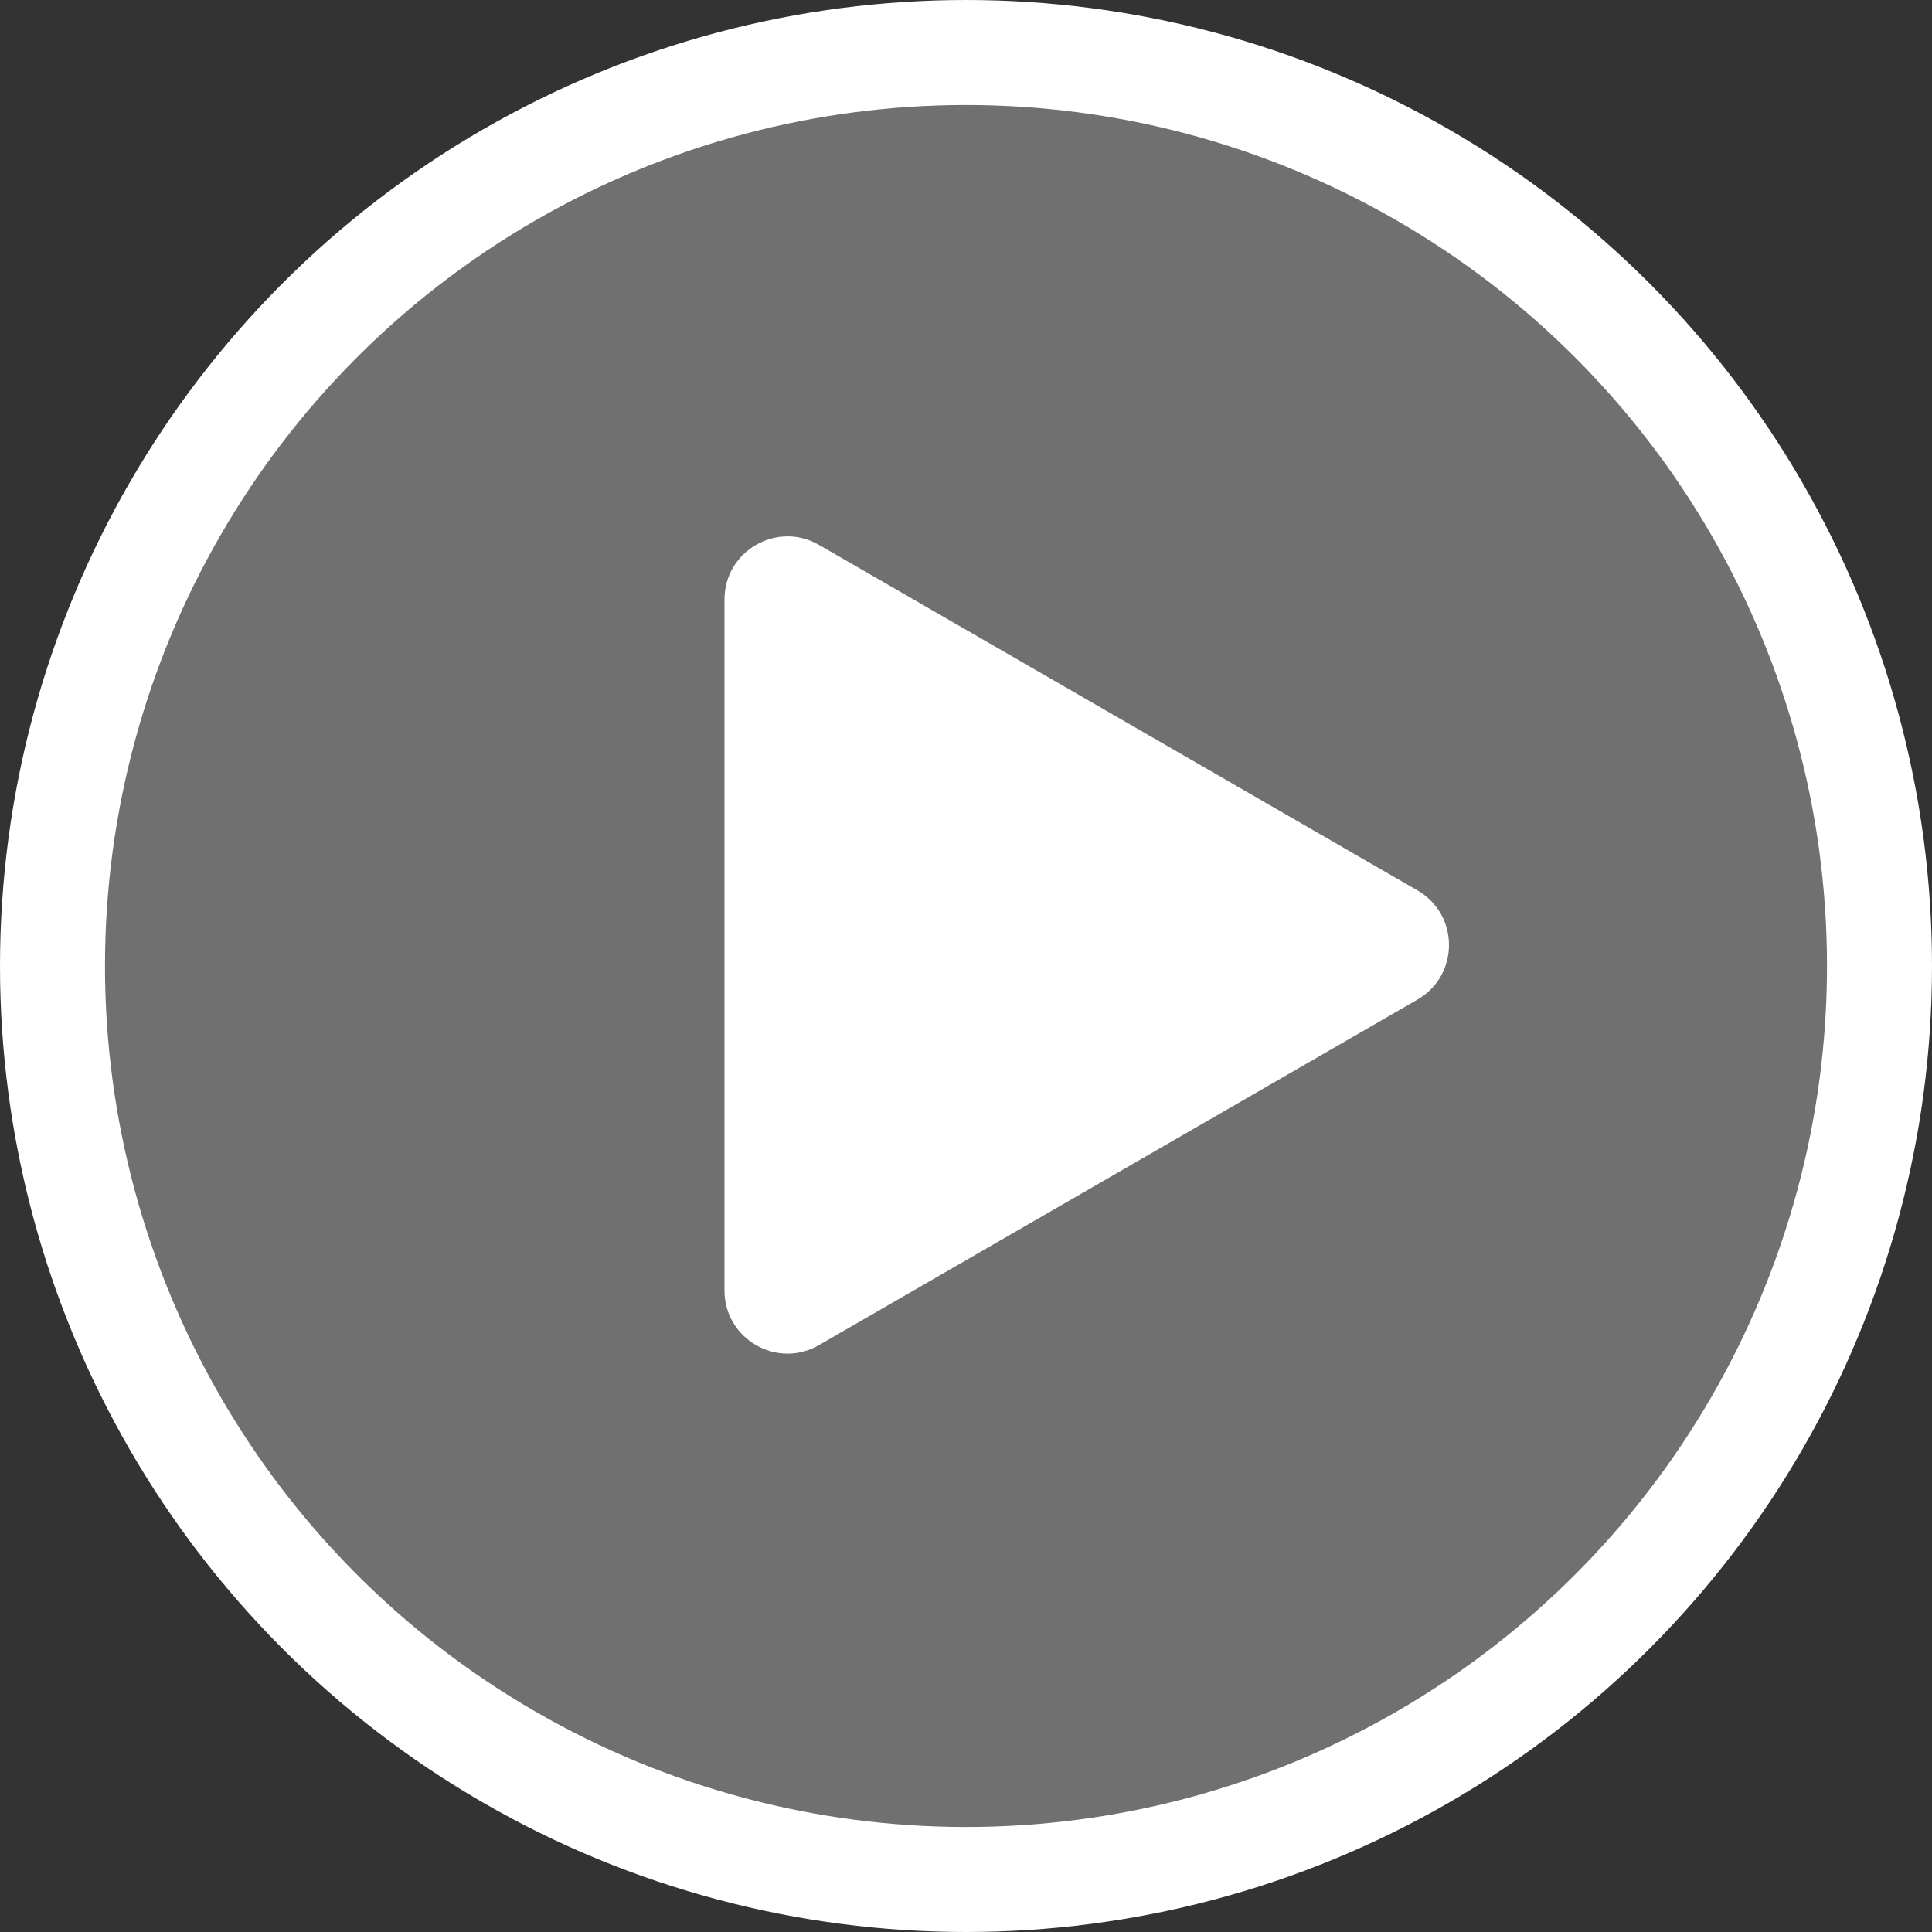 <svg width="115" height="115" viewBox="0 0 115 115" fill="none" xmlns="http://www.w3.org/2000/svg">
<rect x="0" y="0" width="115" height="115" fill="#333333" stroke="none"/>
<circle cx="57.5" cy="57.5" r="54.375" fill="white" fill-opacity="0.3" stroke="white" stroke-width="6.25"/>
<path d="M84.375 53.002C86.875 54.446 86.875 58.054 84.375 59.498L48.75 80.066C46.25 81.509 43.125 79.705 43.125 76.818L43.125 35.682C43.125 32.795 46.25 30.991 48.75 32.434L84.375 53.002Z" fill="white"/>
</svg>
